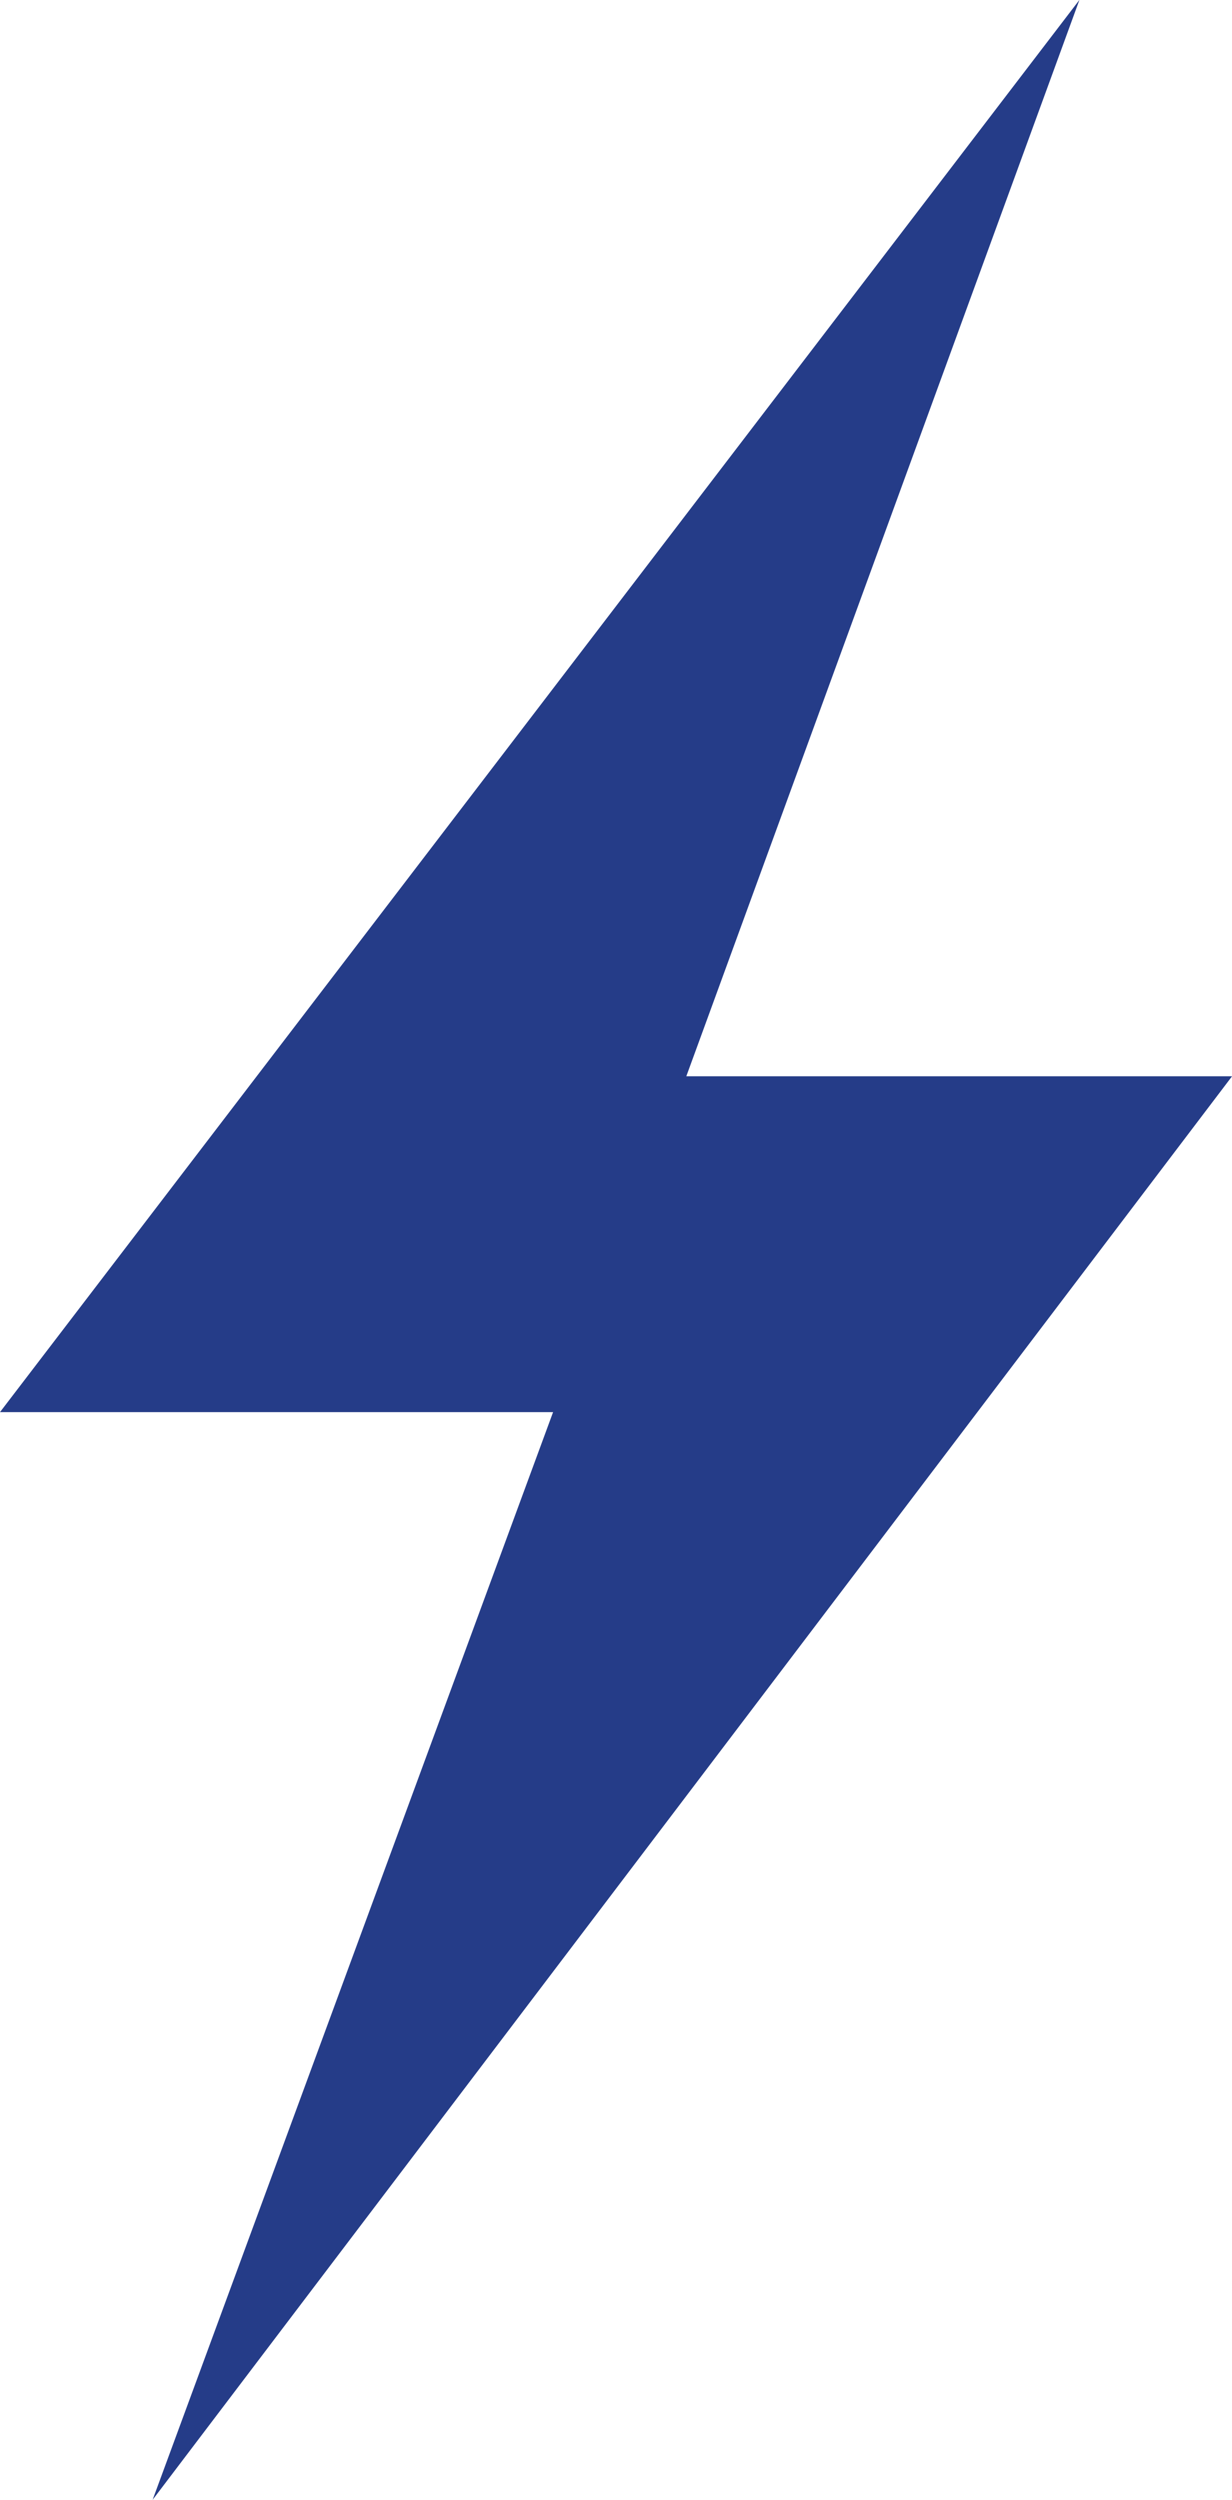 <svg xmlns="http://www.w3.org/2000/svg" width="19.64" height="39.827" viewBox="0 0 19.64 39.827"><path d="M280.461,54,263.253,76.5h8.817l-6.384,17.329,17.208-22.68h-8.7Z" transform="translate(-263.253 -54.002)" fill="#253c88"/></svg>